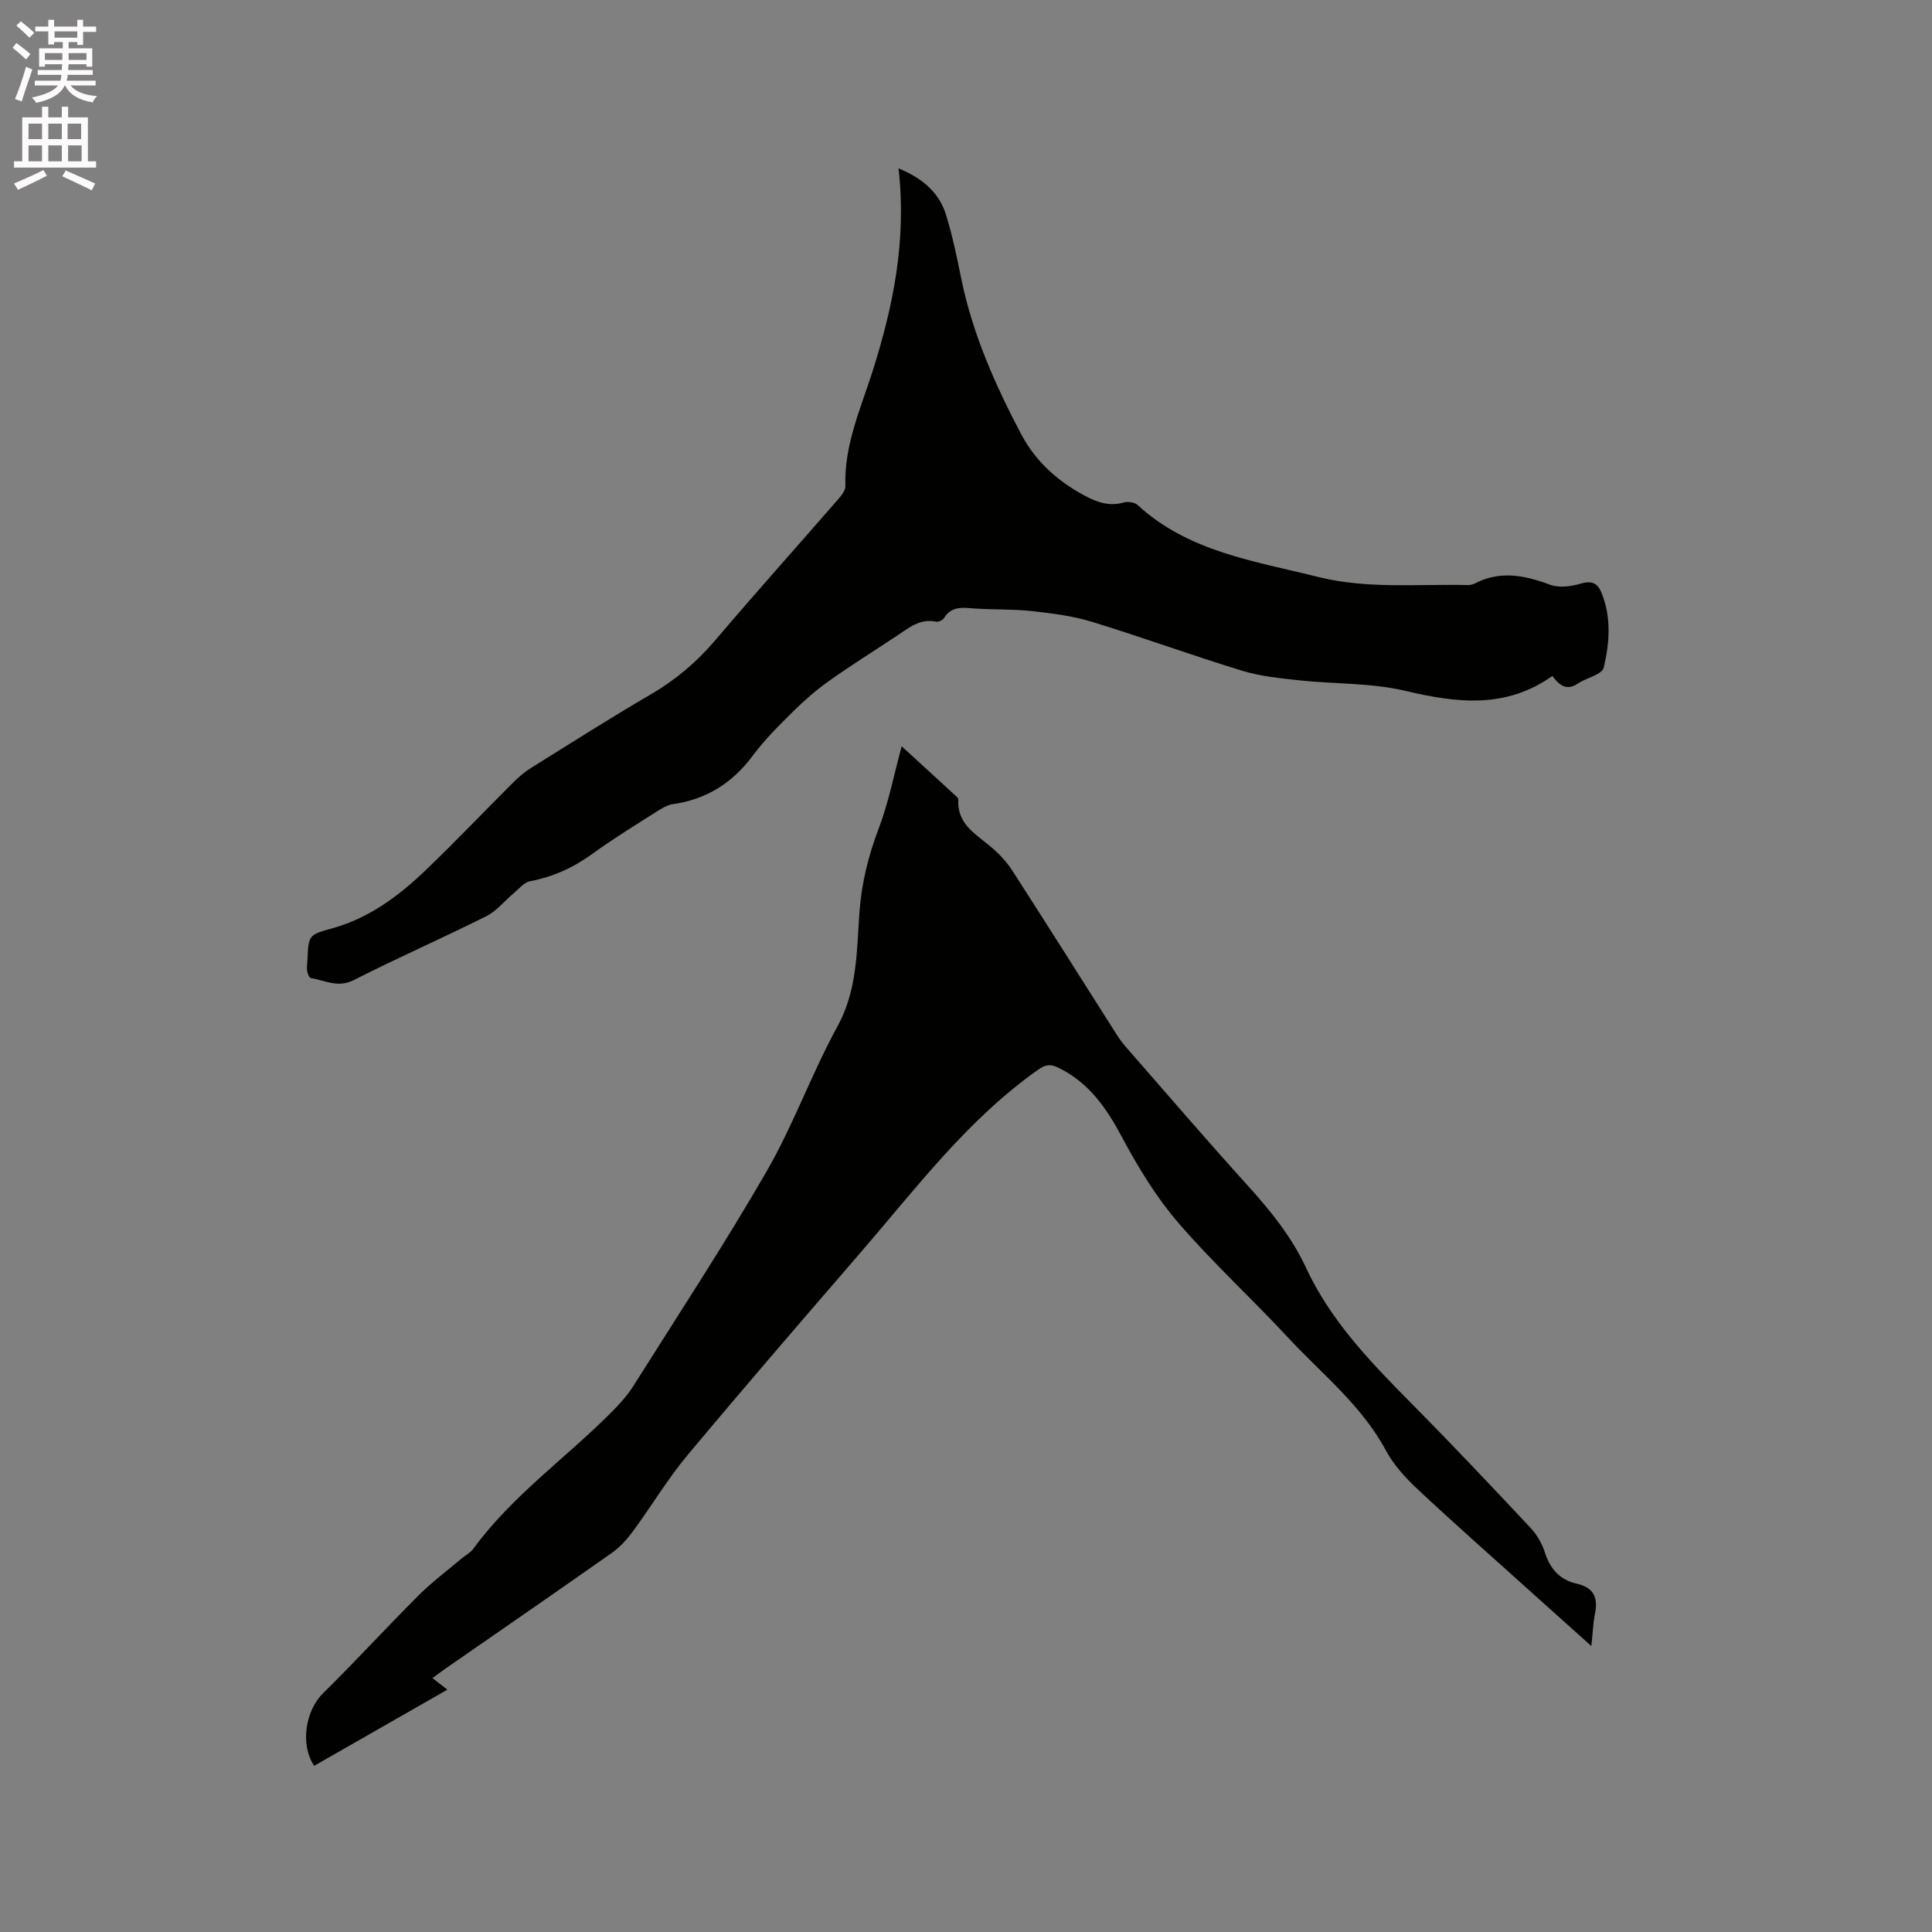 <svg enable-background="new 0 0 400 400" viewBox="0 0 400 400" xmlns="http://www.w3.org/2000/svg"><rect x="0" y="0" width="400" height="400" fill="#808080" stroke="none"/><path d="m2.6 9.9.8-1c.9.7 1.9 1.4 2.9 2.3l-.9 1.1c-1.1-1-2-1.8-2.8-2.4zm.5 10.6c.9-2.1 1.6-4.3 2.3-6.7.4.2.8.4 1.3.6-.7 2.1-1.5 4.3-2.2 6.6zm.3-15.2.9-.9c1 .8 2 1.6 2.8 2.4l-1 1c-.9-.9-1.8-1.7-2.7-2.5zm12.6-1.2h1.2v1.4h2.7v1.1h-2.7v2.7h-1.2v-.6h-1.8v1.3h4.9v3.8h-1.2v-.5h-3.7c0 .4-.1.9-.1 1.2h5.1v1h-5.2c0 .5-.1.9-.2 1.2h6v1h-5.2c1.1 1.3 2.9 2 5.5 2.2-.4.4-.7.8-.9 1.3-2.9-.5-4.8-1.6-5.7-3.5h-.1c-.8 1.7-2.7 2.9-5.9 3.6-.2-.4-.6-.8-.9-1.1 2.8-.6 4.6-1.4 5.4-2.5h-4.8v-1h5.3c.1-.3.2-.7.2-1.2h-4.9v-1h5c0-.4 0-.8.1-1.2h-3.6v.5h-1.2v-3.8h4.9v-1.3h-1.8v.5h-1.2v-2.7h-2.7v-1h2.7v-1.4h1.2v1.4h4.8zm-6.7 8.3h3.6c0-.4 0-.9 0-1.4h-3.6zm1.9-4.6h4.8v-1.3h-4.7v1.3zm6.7 3.2h-3.7v1.4h3.7z" fill="#fcfafa"/><path d="m8.7 22.1h1.3v2.2h2.8v-2.2h1.3v2.2h4.1v9.1h1.7v1.3h-17v-1.3h1.7v-9.1h4.1zm.3 13.1.7 1.2c-1.8.9-3.8 1.9-6 2.9-.2-.4-.5-.8-.8-1.3 2.3-1 4.4-1.9 6.1-2.8zm-3.1-6.4h2.8v-3.2h-2.8zm0 4.6h2.8v-3.3h-2.8zm4.1-4.6h2.8v-3.2h-2.8zm0 4.6h2.8v-3.3h-2.8zm3.6 1.9c2.1.9 4.1 1.8 6.1 2.7l-.7 1.4c-2.2-1.1-4.2-2-6.1-2.9zm3.2-9.7h-2.8v3.2h2.8zm-2.7 7.8h2.8v-3.3h-2.8z" fill="#fcfafa"/><g fill="#010100"><path d="m329.47 340.8c-4.74-4.25-9.06-8.12-13.37-12-7.56-6.81-15.2-13.54-22.63-20.5-2.5-2.35-4.94-5.03-6.55-8.02-5.03-9.39-13.31-15.86-20.33-23.44-7.43-8-15.52-15.41-22.63-23.67-4.57-5.31-8.32-11.46-11.63-17.67-3.23-6.07-6.86-11.36-13.22-14.45-1.65-.8-2.65-.66-4.18.42-14.59 10.3-25.19 24.45-36.67 37.75-12.05 13.96-24.12 27.92-35.94 42.08-4.12 4.94-7.45 10.54-11.27 15.73-1.23 1.67-2.69 3.29-4.36 4.47-11.43 8.05-22.96 15.99-34.45 23.96-.86.6-1.7 1.24-2.7 1.97 1.04.81 1.91 1.49 3.08 2.4-9.37 5.36-18.46 10.55-27.57 15.76-2.93-4.32-1.87-11.39 1.88-15.07 6.72-6.61 13.08-13.57 19.75-20.23 2.76-2.75 5.91-5.1 8.89-7.62.81-.68 1.83-1.19 2.43-2.02 8.03-11 19.2-18.8 28.67-28.34 1.62-1.64 3.22-3.39 4.44-5.33 9.32-14.79 18.93-29.41 27.66-44.55 5.53-9.6 9.29-20.21 14.62-29.93 4.17-7.6 3.96-15.71 4.56-23.74.45-6.01 1.83-11.58 3.96-17.18 2.05-5.37 3.15-11.11 4.77-17.07 3.66 3.35 7.58 6.94 11.5 10.54.14.13.24.39.23.58-.26 4.79 3.32 6.88 6.42 9.43 1.77 1.46 3.45 3.17 4.69 5.08 7.29 11.29 14.43 22.67 21.65 34.02.62.98 1.33 1.91 2.09 2.78 8.3 9.5 16.52 19.07 24.99 28.43 4.72 5.22 9.14 10.63 12.1 17.01 5.15 11.1 13.43 19.66 21.87 28.18 8.36 8.43 16.51 17.07 24.63 25.73 1.33 1.42 2.41 3.28 3 5.13 1.1 3.43 3.13 5.7 6.61 6.47 3.5.78 4.44 2.87 3.76 6.2-.39 1.97-.45 4-.75 6.71z"/><path d="m186.03 34.86c5.03 2.06 8.4 5.02 9.83 9.61 1.35 4.34 2.26 8.82 3.17 13.27 2.34 11.43 7.02 21.96 12.41 32.18 2.94 5.56 7.49 9.67 13.05 12.66 2.59 1.39 5.14 2.31 8.15 1.46.87-.24 2.26-.06 2.88.51 10.56 9.72 24.18 11.59 37.29 14.88 10.27 2.57 20.66 1.46 31.02 1.7.51.01 1.08-.1 1.53-.34 5.25-2.71 10.31-1.69 15.55.27 1.84.69 4.34.37 6.32-.22 2.22-.66 3.48-.18 4.3 1.78 2.13 5.12 1.72 10.49.5 15.61-.34 1.44-3.58 2.11-5.37 3.3-2.4 1.61-3.87.25-5.27-1.57-9.63 6.82-19.74 5.6-30.4 3.08-7.12-1.69-14.7-1.4-22.05-2.19-3.96-.43-8.01-.83-11.8-1.99-10.42-3.19-20.68-6.94-31.1-10.13-3.99-1.22-8.23-1.74-12.4-2.21-3.89-.43-7.84-.27-11.75-.53-2.45-.16-4.86-.64-6.46 2-.26.43-1.15.82-1.64.72-3.34-.7-5.63 1.3-8.09 2.92-4.68 3.1-9.45 6.08-14.03 9.33-2.65 1.88-5.14 4.05-7.46 6.34-2.94 2.9-5.9 5.85-8.36 9.15-4.2 5.65-9.55 9.04-16.51 10.04-1.19.17-2.37.89-3.42 1.56-4.47 2.85-9 5.62-13.28 8.73-3.94 2.87-8.15 4.76-12.93 5.68-1.24.24-2.29 1.59-3.37 2.49-1.9 1.58-3.52 3.67-5.66 4.74-9.09 4.55-18.41 8.64-27.47 13.24-3.28 1.66-5.94.04-8.85-.43-.34-.05-.69-.95-.77-1.49-.11-.72.03-1.48.06-2.22.23-5.22.23-5.22 5.17-6.6 7.69-2.14 13.86-6.78 19.47-12.18 6.11-5.88 11.96-12.02 17.97-18.01 1.11-1.11 2.34-2.16 3.66-2.99 8.27-5.16 16.5-10.39 24.92-15.31 5.11-2.98 9.43-6.66 13.26-11.16 8.31-9.78 16.87-19.33 25.29-29.01.73-.84 1.67-1.95 1.64-2.91-.28-8.4 3.11-15.88 5.58-23.61 4.31-13.51 7.13-27.25 5.42-42.15z"/></g></svg>